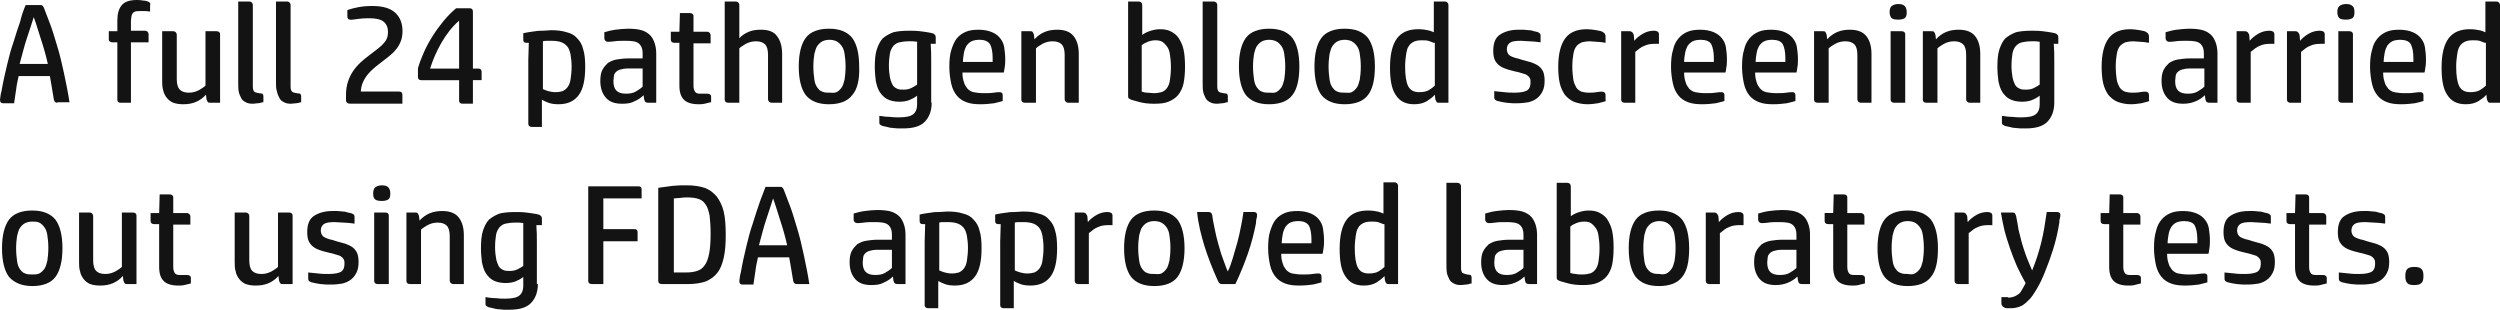 <?xml version="1.0" encoding="UTF-8"?>
<svg xmlns="http://www.w3.org/2000/svg" xmlns:xlink="http://www.w3.org/1999/xlink" id="Layer_1" x="0px" y="0px" viewBox="0 0 496.4 61.5" style="enable-background:new 0 0 496.4 61.5;" xml:space="preserve">
  <style type="text/css">	.st0{fill:#131313;}	.st1{fill:none;}</style>
  <g>	<path class="st0" d="M76.04,12.11c-0.49,0.37-0.98,0.76-1.48,1.16c-0.5,0.4-0.97,0.84-1.39,1.33c-0.42,0.49-0.77,1.02-1.05,1.61   c-0.28,0.59-0.44,1.25-0.48,1.97h7.62c0.43,0,0.64,0.21,0.64,0.64v1.76H69.43c-0.21,0-0.38-0.06-0.52-0.18   c-0.14-0.12-0.21-0.29-0.21-0.52v-1.04c0-0.95,0.13-1.82,0.38-2.59c0.25-0.77,0.59-1.47,1.01-2.1c0.42-0.63,0.91-1.2,1.47-1.72   c0.56-0.52,1.16-1.02,1.79-1.48c0.63-0.49,1.19-0.91,1.65-1.27c0.47-0.36,0.85-0.71,1.16-1.05s0.53-0.68,0.67-1.04   c0.14-0.35,0.21-0.77,0.21-1.23c0-0.88-0.28-1.55-0.84-2.03c-0.56-0.48-1.53-0.71-2.91-0.71c-0.9,0-1.66,0.05-2.3,0.15   c-0.63,0.1-1.07,0.15-1.32,0.15c-0.26,0-0.44-0.06-0.55-0.18c-0.1-0.12-0.15-0.28-0.15-0.49V2c0.56-0.21,1.26-0.39,2.11-0.56   c0.85-0.17,1.81-0.25,2.87-0.25c2.04,0,3.54,0.44,4.51,1.32c0.97,0.88,1.46,2.1,1.46,3.67c0,0.73-0.1,1.37-0.31,1.93   c-0.21,0.56-0.49,1.07-0.84,1.54c-0.35,0.47-0.77,0.9-1.25,1.29C77.06,11.33,76.56,11.72,76.04,12.11z"></path>	<path class="st0" d="M93.23,1.64c0.45,0,0.67,0.21,0.67,0.64v11.34h1.06c0.45,0,0.67,0.21,0.67,0.64v1.65H93.9v4.68h-2.07   c-0.45,0-0.67-0.21-0.67-0.64v-4.03h-7.5c-0.45,0-0.67-0.21-0.67-0.64v-1.74c0.3-1.03,0.7-2.1,1.2-3.21   c0.5-1.11,1.09-2.19,1.75-3.23c0.66-1.04,1.39-2.04,2.17-2.98c0.78-0.94,1.6-1.77,2.46-2.48H93.23z M91.16,13.62V4.1   c-0.69,0.6-1.33,1.28-1.93,2.04c-0.6,0.77-1.14,1.57-1.62,2.42c-0.49,0.85-0.91,1.71-1.29,2.58c-0.37,0.87-0.68,1.69-0.92,2.48   H91.16z"></path></g>
  <rect x="-1" y="0.3" class="st1" width="530.6" height="130.5"></rect>
  <path class="st0" d="M11.4,20.4c-0.4,0-0.6-0.2-0.7-0.6c-0.1-0.8-0.3-1.6-0.4-2.4c-0.1-0.8-0.3-1.6-0.4-2.3H3.7  c-0.2,0.9-0.4,1.8-0.5,2.7c-0.1,0.9-0.3,1.8-0.4,2.7H0.6c-0.4,0-0.6-0.2-0.6-0.7c0.1-0.6,0.1-1.1,0.3-1.7c0.3-1.8,0.7-3.5,1.1-5.2  c0.4-1.7,0.8-3.2,1.3-4.6c0.4-1.4,0.9-2.8,1.3-4C4.3,3,4.7,1.9,5.1,1h2.8c0.2,0,0.4,0,0.5,0.1s0.2,0.2,0.3,0.4  c0.4,1,0.8,2.1,1.3,3.4s0.9,2.8,1.4,4.4s0.9,3.4,1.3,5.2c0.4,1.9,0.8,3.8,1.1,5.8h-2.4V20.4z M9.5,12.7c-0.4-1.8-0.9-3.5-1.4-5  s-0.9-3-1.4-4.3C6.3,4.7,5.8,6.2,5.3,7.7s-0.9,3.2-1.4,5H9.5z"></path>
  <path class="st0" d="M26.1,20.4h-2.2c-0.4,0-0.6-0.2-0.6-0.6V8.4h-1c-0.4,0-0.7-0.2-0.7-0.6V6.2h1.7V4c0-1.3,0.3-2.3,0.9-3  c0.6-0.7,1.6-1,3-1c0.3,0,0.7,0,1.1,0.1c0.4,0,0.8,0.1,1.1,0.2c0.2,0.1,0.3,0.2,0.4,0.3s0,0.4,0,0.5v1.2c-0.5-0.1-0.8-0.1-1.1-0.1  c-0.2,0-0.5,0-0.9,0s-0.7,0-1,0.1c-0.2,0.1-0.4,0.2-0.5,0.4c-0.1,0.2-0.2,0.4-0.2,0.6S26,3.8,26,4.1v2h2.8c0.2,0,0.4,0.1,0.5,0.2  c0.1,0.1,0.2,0.3,0.2,0.5v1.6H26v12H26.1z"></path>
  <path class="st0" d="M43.5,20.4h-1.7c-0.2,0-0.4,0-0.5-0.1S41.1,20,41,19.7l-0.1-0.9c-1.2,1.3-2.6,1.9-4.5,1.9c-0.8,0-1.4-0.1-2-0.3  c-0.5-0.2-1-0.6-1.3-1s-0.6-0.9-0.7-1.5c-0.2-0.6-0.2-1.3-0.2-2V6.2h2.2c0.2,0,0.4,0.1,0.5,0.2c0.1,0.1,0.2,0.3,0.2,0.5v8.8  c0,1,0.2,1.7,0.6,2.1s1,0.6,1.8,0.6s1.4-0.2,2-0.5c0.5-0.3,1-0.6,1.3-0.9V6.2H43c0.4,0,0.7,0.2,0.7,0.6v13.6H43.5z"></path>
  <path class="st0" d="M52.1,20.3c-0.3,0.1-0.6,0.2-0.9,0.2s-0.7,0.1-1,0.1c-0.6,0-1.1-0.1-1.4-0.3c-0.4-0.2-0.7-0.4-0.9-0.8  c-0.2-0.4-0.4-0.8-0.5-1.3s-0.1-1.2-0.1-1.9v-16h2.2c0.2,0,0.4,0.1,0.5,0.2s0.2,0.3,0.2,0.5v16.2c0,0.5,0.1,0.8,0.3,1  s0.5,0.2,0.9,0.3c0.3,0,0.5,0.1,0.7,0.1c0.1,0.1,0.2,0.3,0.2,0.5v1.2H52.1z"></path>
  <path class="st0" d="M59.7,20.3c-0.3,0.1-0.6,0.2-0.9,0.2s-0.7,0.1-1,0.1c-0.6,0-1.1-0.1-1.4-0.3c-0.4-0.2-0.7-0.4-0.9-0.8  c-0.2-0.4-0.4-0.8-0.5-1.3c-0.2-0.6-0.2-1.2-0.2-1.9v-16H57c0.2,0,0.4,0.1,0.5,0.2s0.2,0.3,0.2,0.5v16.2c0,0.5,0.1,0.8,0.3,1  s0.5,0.2,0.9,0.3c0.3,0,0.5,0.1,0.7,0.1c0.1,0.1,0.2,0.3,0.2,0.5v1.2H59.7z"></path>
  <path class="st0" d="M107.8,25.2h-2.2c-0.4,0-0.7-0.2-0.7-0.6v-9.4c0-1.1,0-2.2,0-3.3s0.1-2.2,0.1-3.4h-0.5c-0.4,0-0.6-0.2-0.6-0.6  V6.6c0.3-0.1,0.6-0.1,1-0.2s0.9-0.1,1.4-0.2s1-0.1,1.5-0.1s1.1-0.1,1.6-0.1c1.2,0,2.2,0.1,3.1,0.4c0.9,0.2,1.6,0.6,2.1,1.2  c0.6,0.6,1,1.3,1.2,2.2c0.3,0.9,0.4,2.1,0.4,3.5c0,2.5-0.4,4.4-1.3,5.6c-0.9,1.2-2.2,1.8-4,1.8c-0.8,0-1.5-0.1-2-0.3s-1-0.4-1.3-0.6  v5.4H107.8z M107.8,17.7c0.4,0.2,0.8,0.3,1.1,0.4s0.9,0.2,1.4,0.2c0.6,0,1-0.1,1.4-0.2c0.4-0.2,0.7-0.4,1-0.8s0.5-0.9,0.6-1.6  c0.1-0.7,0.2-1.5,0.2-2.5c0-0.9-0.1-1.7-0.2-2.3c-0.1-0.6-0.3-1.2-0.6-1.6c-0.3-0.4-0.7-0.7-1.2-0.9s-1.2-0.3-2-0.3  c-0.2,0-0.5,0-0.8,0s-0.6,0-0.9,0.1V17.7z"></path>
  <path class="st0" d="M130.4,20.4h-1.7c-0.3,0-0.5-0.1-0.6-0.2s-0.1-0.3-0.2-0.5l-0.1-0.8c-0.5,0.5-1.1,0.9-1.8,1.2  c-0.7,0.4-1.5,0.5-2.5,0.5c-1.5,0-2.5-0.4-3.2-1.2c-0.7-0.8-1.1-1.9-1.1-3.3c0-0.9,0.1-1.6,0.4-2.2c0.3-0.6,0.7-1,1.1-1.4  c0.5-0.3,1.1-0.6,1.8-0.7c0.7-0.1,1.4-0.2,2.2-0.2h2.9v-1c0-1-0.3-1.6-0.8-2s-1.4-0.5-2.6-0.5c-0.8,0-1.6,0-2.2,0.1  c-0.7,0.1-1.1,0.1-1.3,0.1s-0.4-0.1-0.5-0.2C120.1,8,120,7.8,120,7.6V6.4c0.7-0.2,1.4-0.4,2.2-0.5s1.7-0.2,2.5-0.2  c1.1,0,2,0.1,2.7,0.3s1.3,0.6,1.7,1s0.7,1,0.9,1.6s0.3,1.3,0.3,2v9.8H130.4z M127.6,13.6h-3c-0.6,0-1,0.1-1.4,0.2s-0.7,0.3-0.9,0.5  s-0.4,0.5-0.4,0.8s-0.1,0.6-0.1,1c0,0.9,0.2,1.5,0.6,1.9c0.4,0.4,1,0.6,1.9,0.6c0.7,0,1.4-0.1,1.9-0.4s1-0.6,1.4-1V13.6z"></path>
  <path class="st0" d="M141.1,20.3c-0.4,0.1-0.8,0.2-1.2,0.3c-0.4,0.1-0.8,0.1-1.2,0.1c-1.3,0-2.3-0.3-2.9-0.9  c-0.6-0.6-0.9-1.5-0.9-2.8V8.5h-1c-0.4,0-0.7-0.2-0.7-0.6V6.3h1.7l0.1-3.7h2c0.4,0,0.7,0.2,0.7,0.6v3.1h2.7c0.2,0,0.4,0.1,0.5,0.2  c0.1,0.1,0.2,0.3,0.2,0.5v1.6h-3.4V17c0,0.5,0.1,0.9,0.3,1.2c0.2,0.3,0.5,0.4,1,0.4c0.3,0,0.6,0,0.8,0s0.4,0,0.6,0  c0.5,0,0.8,0.2,0.8,0.6v1.1H141.1z"></path>
  <path class="st0" d="M155.4,20.4h-2.2c-0.2,0-0.4-0.1-0.5-0.2s-0.2-0.3-0.2-0.5v-8.8c0-1-0.2-1.7-0.6-2.1c-0.4-0.4-1-0.6-1.8-0.6  s-1.4,0.2-2,0.5c-0.5,0.3-1,0.6-1.3,0.9v10.8h-2.2c-0.4,0-0.7-0.2-0.7-0.6V0.3h2.2c0.2,0,0.4,0.1,0.5,0.2s0.2,0.3,0.2,0.5v6.6  c0.5-0.6,1.2-1,1.9-1.3s1.5-0.4,2.4-0.4c1.5,0,2.6,0.4,3.2,1.3c0.7,0.9,1,2.1,1,3.6v9.6H155.4z"></path>
  <path class="st0" d="M169.2,18.9c-0.9,1.2-2.5,1.8-4.6,1.8s-3.6-0.6-4.6-1.8c-0.9-1.2-1.4-3.1-1.4-5.7s0.5-4.5,1.4-5.7  s2.5-1.8,4.6-1.8s3.6,0.6,4.6,1.8c0.9,1.2,1.4,3.1,1.4,5.7C170.7,15.9,170.2,17.8,169.2,18.9z M166.1,18.3c0.4-0.2,0.7-0.5,1-0.9  s0.4-0.9,0.6-1.6c0.1-0.7,0.2-1.5,0.2-2.6c0-1-0.1-1.8-0.2-2.5c-0.1-0.7-0.3-1.2-0.6-1.6s-0.6-0.7-1-0.9s-0.9-0.3-1.4-0.3  s-1,0.1-1.4,0.3s-0.7,0.5-1,0.9s-0.4,0.9-0.6,1.6c-0.1,0.7-0.2,1.5-0.2,2.5s0.1,1.9,0.2,2.6c0.1,0.7,0.3,1.2,0.6,1.6s0.6,0.7,1,0.8  c0.4,0.2,0.9,0.2,1.4,0.2S165.7,18.5,166.1,18.3z"></path>
  <path class="st0" d="M185,20.4c0,1.6-0.5,2.9-1.4,3.8s-2.3,1.3-4.3,1.3c-0.3,0-0.6,0-1,0s-0.8-0.1-1.1-0.1c-0.4,0-0.7-0.1-1.1-0.2  c-0.3-0.1-0.6-0.1-0.9-0.2c-0.2-0.1-0.4-0.2-0.5-0.3c-0.1-0.1-0.1-0.3-0.1-0.5V23c0.7,0.1,1.3,0.2,2,0.2c0.7,0.1,1.3,0.1,1.9,0.1  c1.4,0,2.3-0.2,2.8-0.6s0.8-1,0.8-2V19c-0.5,0.4-1.1,0.7-1.6,0.9c-0.6,0.2-1.2,0.3-1.9,0.3c-1,0-1.8-0.2-2.4-0.5s-1.1-0.8-1.5-1.4  s-0.6-1.3-0.8-2.2c-0.1-0.8-0.2-1.8-0.2-2.8c0-1.4,0.1-2.6,0.4-3.5s0.7-1.7,1.2-2.2c0.6-0.5,1.3-0.9,2.1-1.2c0.8-0.2,1.9-0.3,3-0.3  c0.7,0,1.5,0,2.3,0.1s1.5,0.2,2,0.3c0.4,0.1,0.6,0.1,0.8,0.3c0.2,0.1,0.3,0.3,0.3,0.7v1.2h-1c0.1,1.2,0.1,2.3,0.1,3.5  c0,1.1,0,2.3,0,3.4v4.8H185z M182.2,8.3c-0.3,0-0.6-0.1-0.9-0.1c-0.3,0-0.6,0-0.9,0c-0.7,0-1.3,0.1-1.8,0.2  c-0.5,0.1-0.9,0.4-1.2,0.7c-0.3,0.4-0.6,0.9-0.7,1.5s-0.2,1.5-0.2,2.5c0,0.9,0.1,1.6,0.2,2.2c0.1,0.6,0.3,1.1,0.5,1.5  s0.5,0.6,0.9,0.8c0.4,0.2,0.8,0.2,1.3,0.2c0.6,0,1.1-0.1,1.5-0.3c0.4-0.2,0.8-0.4,1.2-0.7V8.3H182.2z"></path>
  <path class="st0" d="M199.2,20c-0.4,0.2-1.1,0.3-1.8,0.5c-0.8,0.1-1.7,0.2-2.7,0.2c-1.1,0-2-0.1-2.8-0.4s-1.4-0.7-1.9-1.3  c-0.5-0.6-0.9-1.4-1.1-2.3c-0.2-0.9-0.4-2.1-0.4-3.4s0.1-2.5,0.4-3.4s0.6-1.7,1.1-2.3s1.1-1,1.8-1.3s1.6-0.4,2.5-0.4  c1.1,0,2,0.2,2.7,0.5s1.2,0.7,1.6,1.2c0.4,0.5,0.7,1.1,0.8,1.8s0.2,1.5,0.2,2.3c0,0.5,0,1.1-0.1,1.6s-0.1,0.9-0.2,1.1h-8.2  c0,0.7,0.1,1.4,0.3,1.9c0.1,0.5,0.4,0.9,0.7,1.3c0.3,0.3,0.7,0.6,1.2,0.7s1.2,0.2,2,0.2c0.7,0,1.4,0,2-0.1s1-0.1,1.2-0.1  c0.4,0,0.6,0.2,0.6,0.6V20H199.2z M197.1,12.3c0-0.2,0-0.3,0-0.4v-0.4c0-1.2-0.2-2.1-0.5-2.7c-0.4-0.6-1.1-0.9-2.1-0.9  c-0.6,0-1.2,0.1-1.6,0.3c-0.4,0.2-0.7,0.5-1,0.9c-0.2,0.4-0.4,0.8-0.5,1.4c-0.1,0.6-0.2,1.2-0.2,1.8H197.1z"></path>
  <path class="st0" d="M214.3,20.4h-2.2c-0.2,0-0.4-0.1-0.5-0.2s-0.2-0.3-0.2-0.5v-8.8c0-1-0.2-1.7-0.6-2.1c-0.4-0.4-1-0.6-1.8-0.6  s-1.4,0.2-2,0.5c-0.5,0.3-1,0.6-1.3,0.9v10.8h-2.2c-0.4,0-0.7-0.2-0.7-0.6V6.2h1.7c0.2,0,0.4,0,0.5,0.1s0.2,0.3,0.3,0.6l0.1,0.9  c1.2-1.3,2.6-1.9,4.5-1.9c1.5,0,2.6,0.4,3.3,1.3c0.7,0.9,1,2.1,1,3.5v9.7H214.3z"></path>
  <path class="st0" d="M226.7,7c0.4-0.3,0.9-0.6,1.5-0.8s1.3-0.4,2.1-0.4c0.8,0,1.5,0.1,2.1,0.4c0.6,0.3,1.2,0.7,1.6,1.3  s0.8,1.4,1,2.3s0.3,2.1,0.3,3.4s-0.1,2.4-0.3,3.4c-0.2,0.9-0.6,1.7-1.1,2.3c-0.5,0.6-1.2,1-1.9,1.3s-1.7,0.4-2.8,0.4  c-1.1,0-2-0.1-2.8-0.3s-1.4-0.4-1.8-0.5c-0.2-0.1-0.4-0.2-0.5-0.3c-0.1-0.1-0.1-0.3-0.1-0.6V0.3h2c0.6,0,0.8,0.3,0.8,0.8V7H226.7z   M226.7,18.2c0.4,0.1,0.7,0.2,1.1,0.2s0.8,0.1,1.3,0.1c0.6,0,1.1-0.1,1.5-0.2s0.8-0.4,1.1-0.8s0.5-0.9,0.6-1.6  c0.1-0.7,0.2-1.5,0.2-2.6c0-1-0.1-1.8-0.2-2.5s-0.3-1.2-0.6-1.6s-0.6-0.7-0.9-0.9C230.4,8.1,230,8,229.5,8c-0.6,0-1.1,0.1-1.6,0.3  S227,8.7,226.7,9V18.2z"></path>
  <path class="st0" d="M243.6,20.3c-0.3,0.1-0.6,0.2-0.9,0.2s-0.7,0.1-1,0.1c-0.6,0-1.1-0.1-1.4-0.3c-0.4-0.2-0.7-0.4-0.9-0.8  c-0.2-0.4-0.4-0.8-0.5-1.3s-0.1-1.2-0.1-1.9v-16h2.2c0.2,0,0.4,0.1,0.5,0.2s0.2,0.3,0.2,0.5v16.2c0,0.5,0.1,0.8,0.3,1  s0.5,0.2,0.9,0.3c0.3,0,0.5,0.1,0.7,0.1c0.1,0.1,0.2,0.3,0.2,0.5v1.2H243.6z"></path>
  <path class="st0" d="M256.6,18.9c-0.9,1.2-2.5,1.8-4.6,1.8s-3.6-0.6-4.6-1.8c-0.9-1.2-1.4-3.1-1.4-5.7s0.5-4.5,1.4-5.7  s2.5-1.8,4.6-1.8s3.6,0.6,4.6,1.8c0.9,1.2,1.4,3.1,1.4,5.7C258,15.9,257.5,17.8,256.6,18.9z M253.4,18.3c0.4-0.2,0.7-0.5,1-0.9  s0.4-0.9,0.6-1.6c0.1-0.7,0.2-1.5,0.2-2.6c0-1-0.1-1.8-0.2-2.5s-0.3-1.2-0.6-1.6s-0.6-0.7-1-0.9s-0.9-0.3-1.4-0.3s-1,0.1-1.4,0.3  s-0.7,0.5-1,0.9s-0.4,0.9-0.6,1.6c-0.1,0.7-0.2,1.5-0.2,2.5s0.1,1.9,0.2,2.6c0.1,0.7,0.3,1.2,0.6,1.6c0.3,0.4,0.6,0.7,1,0.8  c0.4,0.2,0.9,0.2,1.4,0.2S253,18.5,253.4,18.3z"></path>
  <path class="st0" d="M271.6,18.9c-0.9,1.2-2.5,1.8-4.6,1.8s-3.6-0.6-4.6-1.8c-0.9-1.2-1.4-3.1-1.4-5.7s0.5-4.5,1.4-5.7  s2.5-1.8,4.6-1.8s3.6,0.6,4.6,1.8c0.9,1.2,1.4,3.1,1.4,5.7C273,15.9,272.5,17.8,271.6,18.9z M268.4,18.3c0.4-0.2,0.7-0.5,1-0.9  s0.4-0.9,0.6-1.6c0.1-0.7,0.2-1.5,0.2-2.6c0-1-0.1-1.8-0.2-2.5s-0.3-1.2-0.6-1.6s-0.6-0.7-1-0.9s-0.9-0.3-1.4-0.3s-1,0.1-1.4,0.3  s-0.7,0.5-1,0.9s-0.4,0.9-0.6,1.6c-0.1,0.7-0.2,1.5-0.2,2.5s0.1,1.9,0.2,2.6c0.1,0.7,0.3,1.2,0.6,1.6c0.3,0.4,0.6,0.7,1,0.8  c0.4,0.2,0.9,0.2,1.4,0.2S268,18.5,268.4,18.3z"></path>
  <path class="st0" d="M287.5,20.4h-1.7c-0.2,0-0.4,0-0.5-0.1s-0.2-0.3-0.3-0.6l-0.1-0.9c-0.4,0.5-1,0.9-1.6,1.3  c-0.7,0.4-1.5,0.6-2.5,0.6c-1.7,0-2.9-0.6-3.7-1.9c-0.8-1.2-1.1-3-1.1-5.4c0-2.7,0.5-4.6,1.4-5.8s2.3-1.8,4.2-1.8  c0.8,0,1.4,0.1,1.9,0.2c0.5,0.1,0.9,0.3,1.2,0.4V0.3h2.2c0.2,0,0.4,0.1,0.5,0.2s0.2,0.3,0.2,0.5v19.4H287.5z M284.7,8.5  c-0.4-0.1-0.7-0.3-1.1-0.4C283.2,8,282.8,8,282.3,8c-0.7,0-1.2,0.1-1.6,0.3s-0.8,0.5-1,0.9c-0.3,0.4-0.4,1-0.5,1.6  c-0.1,0.7-0.2,1.5-0.2,2.4c0,1.8,0.2,3.1,0.6,3.9s1.1,1.2,2.2,1.2c0.7,0,1.4-0.1,1.9-0.4s0.9-0.6,1.2-0.9V8.5H284.7z"></path>
  <path class="st0" d="M296.7,18.1c0.6,0.1,1.3,0.1,2,0.2s1.4,0.1,2.1,0.1c1.2,0,2.1-0.2,2.5-0.5s0.6-0.8,0.6-1.5c0-0.3,0-0.6-0.1-0.8  s-0.2-0.4-0.5-0.6c-0.2-0.2-0.5-0.3-0.9-0.4s-0.9-0.3-1.5-0.4c-0.7-0.2-1.3-0.3-1.8-0.5c-0.6-0.2-1-0.4-1.4-0.7  c-0.4-0.3-0.7-0.7-0.9-1.1c-0.2-0.5-0.3-1-0.3-1.8c0-1.5,0.4-2.6,1.3-3.2s2.1-1,3.7-1c0.3,0,0.7,0,1,0c0.4,0,0.7,0.1,1.1,0.1  s0.7,0.1,1,0.2c0.3,0.1,0.6,0.1,0.8,0.2c0.2,0.1,0.3,0.2,0.4,0.3s0.1,0.3,0.1,0.5v1.2c-0.8-0.1-1.6-0.2-2.2-0.2s-1.2-0.1-1.7-0.1  c-1.1,0-1.8,0.1-2.2,0.4c-0.4,0.3-0.6,0.7-0.6,1.3c0,0.3,0.1,0.6,0.2,0.8s0.3,0.4,0.5,0.5s0.6,0.3,1,0.4s0.9,0.2,1.4,0.4  c0.6,0.2,1.2,0.3,1.8,0.5c0.5,0.2,1,0.4,1.4,0.7c0.4,0.3,0.7,0.7,0.9,1.1c0.2,0.5,0.3,1.1,0.3,1.8c0,0.8-0.1,1.5-0.4,2.1  s-0.6,1-1.1,1.4s-1,0.6-1.7,0.8c-0.6,0.1-1.4,0.2-2.1,0.2c-0.3,0-0.7,0-1.1,0s-0.8-0.1-1.2-0.1c-0.4-0.1-0.8-0.1-1.1-0.2  c-0.3-0.1-0.6-0.1-0.8-0.2c-0.2-0.1-0.4-0.2-0.4-0.3c-0.1-0.1-0.1-0.3-0.1-0.5L296.7,18.1L296.7,18.1z"></path>
  <path class="st0" d="M319,20c-0.4,0.2-1,0.3-1.7,0.5c-0.7,0.1-1.4,0.2-2.1,0.2c-1,0-1.9-0.2-2.7-0.5c-0.7-0.3-1.3-0.8-1.8-1.4  c-0.4-0.6-0.8-1.4-1-2.3c-0.2-0.9-0.3-2-0.3-3.2c0-2.6,0.5-4.5,1.4-5.7s2.3-1.8,4.3-1.8c0.6,0,1.3,0.1,1.9,0.2  c0.6,0.1,1.1,0.2,1.3,0.4c0.2,0.1,0.3,0.2,0.4,0.4s0.1,0.3,0.1,0.5v1.2c-0.6-0.1-1.2-0.2-1.7-0.2s-1-0.1-1.4-0.1  c-0.6,0-1.2,0.1-1.6,0.2c-0.4,0.2-0.8,0.4-1.1,0.8c-0.3,0.4-0.5,0.9-0.6,1.6c-0.1,0.6-0.2,1.4-0.2,2.4c0,1.1,0.1,1.9,0.2,2.6  c0.1,0.7,0.4,1.2,0.6,1.6c0.3,0.4,0.6,0.6,1,0.8c0.4,0.1,0.9,0.2,1.4,0.2s1.1,0,1.6-0.1s0.9-0.1,1.1-0.1c0.4,0,0.7,0.2,0.7,0.7V20  H319z"></path>
  <path class="st0" d="M324.8,20.4h-2.2c-0.4,0-0.7-0.2-0.7-0.6V6.2h1.7c0.2,0,0.4,0.1,0.5,0.2c0.1,0.1,0.2,0.3,0.3,0.5l0.1,1.2  c0.4-0.5,1-1,1.7-1.4s1.4-0.6,2.2-0.6c0.4,0,0.6,0.1,0.8,0.2c0.1,0.1,0.2,0.3,0.2,0.5v1.9c-0.1,0-0.3,0-0.4,0h-0.4  c-0.8,0-1.5,0.1-2.1,0.4c-0.6,0.2-1.2,0.7-1.8,1.2v10.1H324.8z"></path>
  <path class="st0" d="M342.5,20c-0.4,0.2-1.1,0.3-1.8,0.5c-0.8,0.1-1.7,0.2-2.7,0.2c-1.1,0-2-0.1-2.8-0.4s-1.4-0.7-1.9-1.3  c-0.5-0.6-0.9-1.4-1.1-2.3c-0.2-0.9-0.4-2.1-0.4-3.4s0.1-2.5,0.4-3.4c0.2-1,0.6-1.7,1.1-2.3s1.1-1,1.8-1.3c0.7-0.3,1.6-0.4,2.5-0.4  c1.1,0,2,0.2,2.7,0.5s1.2,0.7,1.6,1.2s0.7,1.1,0.8,1.8c0.1,0.7,0.2,1.5,0.2,2.3c0,0.5,0,1.1-0.1,1.6s-0.1,0.9-0.2,1.1h-8.2  c0,0.7,0.1,1.4,0.3,1.9c0.1,0.5,0.4,0.9,0.7,1.3c0.3,0.3,0.7,0.6,1.2,0.7s1.2,0.2,2,0.2c0.7,0,1.4,0,2-0.1s1-0.1,1.2-0.1  c0.4,0,0.6,0.2,0.6,0.6V20H342.5z M340.3,12.3c0-0.2,0-0.3,0-0.4v-0.4c0-1.2-0.2-2.1-0.5-2.7s-1.1-0.9-2.1-0.9  c-0.6,0-1.2,0.1-1.6,0.3s-0.7,0.5-1,0.9c-0.2,0.4-0.4,0.8-0.5,1.4c-0.1,0.6-0.2,1.2-0.2,1.8H340.3z"></path>
  <path class="st0" d="M356.6,20c-0.4,0.2-1.1,0.3-1.8,0.5c-0.8,0.1-1.7,0.2-2.7,0.2c-1.1,0-2-0.1-2.8-0.4s-1.4-0.7-1.9-1.3  c-0.5-0.6-0.9-1.4-1.1-2.3c-0.2-0.9-0.4-2.1-0.4-3.4s0.1-2.5,0.4-3.4c0.2-1,0.6-1.7,1.1-2.3s1.1-1,1.8-1.3c0.7-0.3,1.6-0.4,2.5-0.4  c1.1,0,2,0.2,2.7,0.5s1.2,0.7,1.6,1.2s0.7,1.1,0.8,1.8c0.1,0.7,0.2,1.5,0.2,2.3c0,0.5,0,1.1-0.1,1.6s-0.1,0.9-0.2,1.1h-8.2  c0,0.7,0.1,1.4,0.3,1.9c0.1,0.5,0.4,0.9,0.7,1.3c0.3,0.3,0.7,0.6,1.2,0.7s1.2,0.2,2,0.2c0.7,0,1.4,0,2-0.1s1-0.1,1.2-0.1  c0.4,0,0.6,0.2,0.6,0.6V20H356.6z M354.5,12.3c0-0.2,0-0.3,0-0.4v-0.4c0-1.2-0.2-2.1-0.5-2.7s-1.1-0.9-2.1-0.9  c-0.6,0-1.2,0.1-1.6,0.3s-0.7,0.5-1,0.9c-0.2,0.4-0.4,0.8-0.5,1.4c-0.1,0.6-0.2,1.2-0.2,1.8H354.5z"></path>
  <path class="st0" d="M371.7,20.4h-2.2c-0.2,0-0.4-0.1-0.5-0.2s-0.2-0.3-0.2-0.5v-8.8c0-1-0.2-1.7-0.6-2.1s-1-0.6-1.8-0.6  s-1.4,0.2-2,0.5c-0.5,0.3-1,0.6-1.3,0.9v10.8h-2.2c-0.4,0-0.7-0.2-0.7-0.6V6.2h1.7c0.2,0,0.4,0,0.5,0.1s0.2,0.3,0.3,0.6l0.1,0.9  c1.2-1.3,2.6-1.9,4.5-1.9c1.5,0,2.6,0.4,3.3,1.3c0.7,0.9,1,2.1,1,3.5v9.7H371.7z"></path>
  <path class="st0" d="M378.6,2.4c0,0.6-0.1,1-0.4,1.2c-0.3,0.2-0.7,0.3-1.3,0.3c-0.6,0-1.1-0.1-1.3-0.3s-0.4-0.6-0.4-1.2  c0-0.5,0.1-0.9,0.4-1.2c0.3-0.2,0.7-0.4,1.3-0.4c0.6,0,1,0.1,1.3,0.4C378.4,1.4,378.6,1.8,378.6,2.4z M378.3,20.4h-2.2  c-0.4,0-0.7-0.2-0.7-0.6V6.2h2.2c0.4,0,0.7,0.2,0.7,0.6V20.4z"></path>
  <path class="st0" d="M393.3,20.4h-2.2c-0.2,0-0.4-0.1-0.5-0.2s-0.2-0.3-0.2-0.5v-8.8c0-1-0.2-1.7-0.6-2.1s-1-0.6-1.8-0.6  s-1.4,0.2-2,0.5c-0.5,0.3-1,0.6-1.3,0.9v10.8h-2.2c-0.4,0-0.7-0.2-0.7-0.6V6.2h1.7c0.2,0,0.4,0,0.5,0.1s0.2,0.3,0.3,0.6l0.1,0.9  c1.2-1.3,2.6-1.9,4.5-1.9c1.5,0,2.6,0.4,3.3,1.3c0.7,0.9,1,2.1,1,3.5v9.7H393.3z"></path>
  <path class="st0" d="M407.9,20.4c0,1.6-0.5,2.9-1.4,3.8s-2.3,1.3-4.3,1.3c-0.3,0-0.6,0-1,0s-0.8-0.1-1.1-0.1c-0.4,0-0.7-0.1-1.1-0.2  s-0.6-0.1-0.9-0.2c-0.2-0.1-0.4-0.2-0.5-0.3c-0.1-0.1-0.1-0.3-0.1-0.5V23c0.7,0.1,1.3,0.2,2,0.2c0.7,0.1,1.3,0.1,1.9,0.1  c1.4,0,2.3-0.2,2.8-0.6s0.8-1,0.8-2V19c-0.5,0.4-1.1,0.7-1.6,0.9c-0.6,0.2-1.2,0.3-1.9,0.3c-1,0-1.8-0.2-2.4-0.5s-1.1-0.8-1.5-1.4  s-0.6-1.3-0.8-2.2c-0.1-0.8-0.2-1.8-0.2-2.8c0-1.4,0.1-2.6,0.4-3.5s0.7-1.7,1.2-2.2c0.6-0.5,1.3-0.9,2.1-1.2c0.8-0.2,1.9-0.3,3-0.3  c0.7,0,1.5,0,2.3,0.1s1.5,0.2,2,0.3c0.4,0.1,0.6,0.1,0.8,0.3c0.2,0.1,0.3,0.3,0.3,0.7v1.2h-0.9c0.1,1.2,0.1,2.3,0.1,3.5  c0,1.1,0,2.3,0,3.4V20.4z M405.1,8.3c-0.3,0-0.6-0.1-0.9-0.1s-0.6,0-0.9,0c-0.7,0-1.3,0.1-1.8,0.2c-0.5,0.1-0.9,0.4-1.2,0.7  s-0.6,0.9-0.7,1.5s-0.2,1.5-0.2,2.5c0,0.9,0.1,1.6,0.2,2.2s0.3,1.1,0.5,1.5s0.5,0.6,0.9,0.8s0.8,0.2,1.3,0.2c0.6,0,1.1-0.1,1.5-0.3  c0.4-0.2,0.8-0.4,1.2-0.7V8.3H405.1z"></path>
  <path class="st0" d="M426.9,20c-0.4,0.2-1,0.3-1.7,0.5c-0.7,0.1-1.4,0.2-2.1,0.2c-1,0-1.9-0.2-2.7-0.5c-0.7-0.3-1.3-0.8-1.8-1.4  c-0.4-0.6-0.8-1.4-1-2.3c-0.2-0.9-0.3-2-0.3-3.2c0-2.6,0.5-4.5,1.4-5.7s2.3-1.8,4.3-1.8c0.6,0,1.3,0.1,1.9,0.2  c0.6,0.1,1.1,0.2,1.3,0.4c0.2,0.1,0.3,0.2,0.4,0.4s0.1,0.3,0.1,0.5v1.2c-0.6-0.1-1.2-0.2-1.7-0.2s-1-0.1-1.4-0.1  c-0.6,0-1.2,0.1-1.6,0.2c-0.4,0.2-0.8,0.4-1.1,0.8c-0.3,0.4-0.5,0.9-0.6,1.6c-0.1,0.6-0.2,1.4-0.2,2.4c0,1.1,0.1,1.9,0.2,2.6  c0.1,0.7,0.4,1.2,0.6,1.6c0.3,0.4,0.6,0.6,1,0.8c0.4,0.1,0.9,0.2,1.4,0.2s1.1,0,1.6-0.1s0.9-0.1,1.1-0.1c0.4,0,0.7,0.2,0.7,0.7V20  H426.9z"></path>
  <path class="st0" d="M440.4,20.4h-1.7c-0.3,0-0.5-0.1-0.6-0.2s-0.1-0.3-0.2-0.5l-0.1-0.8c-0.5,0.5-1.1,0.9-1.8,1.2s-1.5,0.5-2.5,0.5  c-1.5,0-2.5-0.4-3.2-1.2c-0.7-0.8-1.1-1.9-1.1-3.3c0-0.9,0.1-1.6,0.4-2.2s0.7-1,1.1-1.4c0.5-0.3,1.1-0.6,1.8-0.7s1.4-0.2,2.2-0.2  h2.9v-1c0-1-0.3-1.6-0.8-2s-1.4-0.5-2.6-0.5c-0.8,0-1.6,0-2.2,0.1s-1.1,0.1-1.3,0.1c-0.2,0-0.4-0.1-0.5-0.2C430.1,8,430,7.8,430,7.6  V6.4c0.7-0.2,1.4-0.4,2.2-0.5c0.8-0.1,1.7-0.2,2.5-0.2c1.1,0,2,0.1,2.7,0.3s1.3,0.6,1.7,1c0.4,0.4,0.7,1,0.9,1.6  c0.2,0.6,0.3,1.3,0.3,2v9.8H440.4z M437.7,13.6h-3c-0.6,0-1,0.1-1.4,0.2s-0.7,0.3-0.9,0.5c-0.2,0.2-0.4,0.5-0.4,0.8s-0.1,0.6-0.1,1  c0,0.9,0.2,1.5,0.6,1.9s1,0.6,1.9,0.6c0.7,0,1.4-0.1,1.9-0.4s1-0.6,1.4-1V13.6z"></path>
  <path class="st0" d="M446.9,20.4h-2.1c-0.4,0-0.7-0.2-0.7-0.6V6.2h1.7c0.2,0,0.4,0.1,0.5,0.2c0.1,0.1,0.2,0.3,0.3,0.5l0.1,1.2  c0.4-0.5,1-1,1.7-1.4s1.4-0.6,2.2-0.6c0.4,0,0.6,0.1,0.8,0.2c0.1,0.1,0.2,0.3,0.2,0.5v1.9c-0.1,0-0.3,0-0.4,0h-0.4  c-0.8,0-1.5,0.1-2.1,0.4c-0.6,0.2-1.2,0.7-1.8,1.2L446.9,20.4L446.9,20.4z"></path>
  <path class="st0" d="M457,20.4h-2.2c-0.4,0-0.7-0.2-0.7-0.6V6.2h1.7c0.2,0,0.4,0.1,0.5,0.2c0.1,0.1,0.2,0.3,0.3,0.5l0.1,1.2  c0.4-0.5,1-1,1.7-1.4s1.4-0.6,2.2-0.6c0.4,0,0.6,0.1,0.8,0.2c0.1,0.1,0.2,0.3,0.2,0.5v1.9c-0.1,0-0.3,0-0.4,0h-0.4  c-0.8,0-1.5,0.1-2.1,0.4c-0.6,0.2-1.2,0.7-1.8,1.2v10.1H457z"></path>
  <path class="st0" d="M467.5,2.4c0,0.6-0.1,1-0.4,1.2c-0.3,0.2-0.7,0.3-1.3,0.3c-0.6,0-1.1-0.1-1.3-0.3s-0.4-0.6-0.4-1.2  c0-0.5,0.1-0.9,0.4-1.2c0.3-0.2,0.7-0.4,1.3-0.4c0.6,0,1,0.1,1.3,0.4C467.4,1.4,467.5,1.8,467.5,2.4z M467.2,20.4H465  c-0.4,0-0.7-0.2-0.7-0.6V6.2h2.2c0.4,0,0.7,0.2,0.7,0.6V20.4z"></path>
  <path class="st0" d="M481.3,20c-0.4,0.2-1.1,0.3-1.8,0.5c-0.8,0.1-1.7,0.2-2.7,0.2c-1.1,0-2-0.1-2.8-0.4s-1.4-0.7-1.9-1.3  c-0.5-0.6-0.9-1.4-1.1-2.3c-0.2-0.9-0.4-2.1-0.4-3.4s0.1-2.5,0.4-3.4c0.2-1,0.6-1.7,1.1-2.3s1.1-1,1.8-1.3s1.6-0.4,2.5-0.4  c1.1,0,2,0.2,2.7,0.5s1.2,0.7,1.6,1.2c0.4,0.5,0.7,1.1,0.8,1.8s0.2,1.5,0.2,2.3c0,0.5,0,1.1-0.1,1.6s-0.1,0.9-0.2,1.1h-8.2  c0,0.7,0.1,1.4,0.3,1.9c0.1,0.5,0.4,0.9,0.7,1.3c0.3,0.3,0.7,0.6,1.2,0.7s1.2,0.2,2,0.2c0.7,0,1.4,0,2-0.1s1-0.1,1.2-0.1  c0.4,0,0.6,0.2,0.6,0.6V20H481.3z M479.2,12.3c0-0.2,0-0.3,0-0.4v-0.4c0-1.2-0.2-2.1-0.5-2.7s-1.1-0.9-2.1-0.9  c-0.6,0-1.2,0.1-1.6,0.3c-0.4,0.2-0.7,0.5-1,0.9c-0.2,0.4-0.4,0.8-0.5,1.4c-0.1,0.6-0.2,1.2-0.2,1.8H479.2z"></path>
  <path class="st0" d="M496.3,20.4h-1.7c-0.2,0-0.4,0-0.5-0.1s-0.2-0.3-0.3-0.6l-0.1-0.9c-0.4,0.5-1,0.9-1.6,1.3  c-0.7,0.4-1.5,0.6-2.5,0.6c-1.7,0-2.9-0.6-3.7-1.9c-0.8-1.2-1.1-3-1.1-5.4c0-2.7,0.5-4.6,1.4-5.8s2.3-1.8,4.2-1.8  c0.8,0,1.4,0.1,1.9,0.2s0.9,0.3,1.2,0.4V0.3h2.2c0.2,0,0.4,0.1,0.5,0.2s0.2,0.3,0.2,0.5v19.4H496.3z M493.4,8.5  c-0.4-0.1-0.7-0.3-1.1-0.4C491.9,8,491.5,8,491,8c-0.7,0-1.2,0.1-1.6,0.3c-0.4,0.2-0.8,0.5-1,0.9c-0.3,0.4-0.4,1-0.5,1.6  c-0.1,0.7-0.2,1.5-0.2,2.4c0,1.8,0.2,3.1,0.6,3.9c0.4,0.8,1.1,1.2,2.2,1.2c0.7,0,1.4-0.1,1.9-0.4s0.9-0.6,1.2-0.9V8.5H493.4z"></path>
  <path class="st0" d="M11,55c-0.9,1.2-2.5,1.8-4.6,1.8S2.8,56.1,1.8,55c-0.9-1.2-1.4-3.1-1.4-5.7c0-2.6,0.5-4.5,1.4-5.7  s2.5-1.8,4.6-1.8s3.6,0.6,4.6,1.8c0.9,1.2,1.4,3.1,1.4,5.7S11.9,53.8,11,55z M7.8,54.3c0.4-0.2,0.7-0.5,1-0.9s0.4-0.9,0.6-1.6  c0.1-0.7,0.2-1.5,0.2-2.6c0-1-0.1-1.8-0.2-2.5c-0.1-0.7-0.3-1.2-0.6-1.6s-0.6-0.7-1-0.9S6.9,44,6.4,44s-1,0.1-1.4,0.3  s-0.7,0.5-1,0.9s-0.4,0.9-0.6,1.6c-0.1,0.7-0.2,1.5-0.2,2.5s0.1,1.9,0.2,2.6c0.1,0.7,0.3,1.2,0.6,1.6c0.3,0.4,0.6,0.7,1,0.8  c0.4,0.2,0.9,0.2,1.4,0.2S7.4,54.5,7.8,54.3z"></path>
  <path class="st0" d="M27,56.4h-1.7c-0.2,0-0.4,0-0.5-0.1s-0.2-0.3-0.3-0.6l-0.1-0.9c-1.2,1.3-2.6,1.9-4.5,1.9c-0.8,0-1.4-0.1-2-0.3  c-0.5-0.2-1-0.6-1.3-1s-0.6-0.9-0.7-1.5c-0.2-0.6-0.2-1.3-0.2-2v-9.7h2.1c0.2,0,0.4,0.1,0.5,0.2c0.1,0.1,0.2,0.3,0.2,0.5v8.8  c0,1,0.2,1.7,0.6,2.1c0.4,0.4,1,0.6,1.8,0.6s1.4-0.2,2-0.5c0.5-0.3,1-0.6,1.3-0.9V42.2h2.2c0.4,0,0.7,0.2,0.7,0.6v13.6H27z"></path>
  <path class="st0" d="M37.8,56.3c-0.4,0.1-0.8,0.2-1.2,0.3c-0.4,0.1-0.8,0.1-1.2,0.1c-1.3,0-2.3-0.3-2.9-0.9  c-0.6-0.6-0.9-1.5-0.9-2.8v-8.5h-1c-0.4,0-0.7-0.2-0.7-0.6v-1.6h1.7l0.1-3.7h2c0.4,0,0.7,0.2,0.7,0.6v3.1h2.7c0.2,0,0.4,0.1,0.5,0.2  c0.1,0.1,0.2,0.3,0.2,0.5v1.6h-3.4V53c0,0.5,0.1,0.9,0.3,1.2c0.2,0.3,0.5,0.4,1,0.4c0.3,0,0.6,0,0.8,0c0.2,0,0.4,0,0.6,0  c0.5,0,0.8,0.2,0.8,0.6v1.1H37.8z"></path>
  <path class="st0" d="M57.9,56.4h-1.7c-0.2,0-0.4,0-0.5-0.1s-0.2-0.3-0.3-0.6l-0.1-0.9c-1.2,1.3-2.6,1.9-4.5,1.9  c-0.8,0-1.4-0.1-2-0.3c-0.5-0.2-1-0.6-1.3-1s-0.6-0.9-0.7-1.5c-0.2-0.6-0.2-1.3-0.2-2v-9.7h2.2c0.2,0,0.4,0.1,0.5,0.2  c0.1,0.1,0.2,0.3,0.2,0.5v8.8c0,1,0.2,1.7,0.6,2.1c0.4,0.4,1,0.6,1.8,0.6s1.4-0.2,2-0.5c0.5-0.3,1-0.6,1.3-0.9V42.2h2.2  c0.4,0,0.7,0.2,0.7,0.6v13.6H57.9z"></path>
  <path class="st0" d="M61.2,54.1c0.6,0.1,1.3,0.1,2,0.2c0.7,0.1,1.4,0.1,2.1,0.1c1.2,0,2.1-0.2,2.5-0.5c0.4-0.3,0.6-0.8,0.6-1.5  c0-0.3,0-0.6-0.1-0.8c-0.1-0.2-0.2-0.4-0.5-0.6c-0.2-0.2-0.5-0.3-0.9-0.4c-0.4-0.1-0.9-0.3-1.5-0.4c-0.7-0.2-1.3-0.3-1.8-0.5  c-0.6-0.2-1-0.4-1.4-0.7s-0.7-0.7-0.9-1.1c-0.2-0.5-0.3-1-0.3-1.8c0-1.5,0.4-2.6,1.3-3.2c0.9-0.6,2.1-1,3.7-1c0.3,0,0.7,0,1,0  c0.4,0,0.7,0.1,1.1,0.1c0.4,0,0.7,0.1,1,0.2c0.3,0.1,0.6,0.1,0.8,0.2c0.2,0.1,0.4,0.2,0.4,0.3c0.1,0.1,0.1,0.3,0.1,0.5v1.2  c-0.8-0.1-1.6-0.2-2.2-0.2c-0.6,0-1.2-0.1-1.7-0.1c-1.1,0-1.8,0.1-2.2,0.4c-0.4,0.3-0.6,0.7-0.6,1.3c0,0.3,0.1,0.6,0.2,0.8  s0.3,0.4,0.5,0.5s0.6,0.3,1,0.4c0.4,0.1,0.9,0.2,1.4,0.4c0.6,0.2,1.2,0.3,1.8,0.5c0.5,0.2,1,0.4,1.4,0.7c0.4,0.3,0.7,0.7,0.9,1.1  c0.2,0.5,0.3,1.1,0.3,1.8c0,0.8-0.1,1.5-0.4,2.1s-0.6,1-1.1,1.4s-1,0.6-1.7,0.8c-0.6,0.1-1.4,0.2-2.1,0.2c-0.3,0-0.7,0-1.1,0  c-0.4,0-0.8-0.1-1.2-0.1c-0.4-0.1-0.8-0.1-1.1-0.2s-0.6-0.1-0.8-0.2c-0.2-0.1-0.4-0.2-0.4-0.3c-0.1-0.1-0.1-0.3-0.1-0.5L61.2,54.1  L61.2,54.1z"></path>
  <path class="st0" d="M77.5,38.4c0,0.6-0.1,1-0.4,1.2s-0.7,0.3-1.3,0.3c-0.6,0-1.1-0.1-1.3-0.3c-0.3-0.2-0.4-0.6-0.4-1.2  c0-0.5,0.1-0.9,0.4-1.2c0.3-0.2,0.7-0.4,1.3-0.4s1,0.1,1.3,0.4C77.3,37.4,77.5,37.8,77.5,38.4z M77.2,56.4H75  c-0.4,0-0.7-0.2-0.7-0.6V42.2h2.2c0.4,0,0.7,0.2,0.7,0.6V56.4z"></path>
  <path class="st0" d="M92.2,56.4H90c-0.2,0-0.4-0.1-0.5-0.2c-0.1-0.1-0.2-0.3-0.2-0.5v-8.8c0-1-0.2-1.7-0.6-2.1  c-0.4-0.4-1-0.6-1.8-0.6s-1.4,0.2-2,0.5c-0.5,0.3-1,0.6-1.3,0.9v10.8h-2.2c-0.4,0-0.7-0.2-0.7-0.6V42.2h1.7c0.2,0,0.4,0,0.5,0.1  c0.1,0.1,0.2,0.3,0.3,0.6l0.1,0.9c1.2-1.3,2.6-1.9,4.5-1.9c1.5,0,2.6,0.4,3.3,1.3c0.7,0.9,1,2.1,1,3.5v9.7H92.2z"></path>
  <path class="st0" d="M106.8,56.4c0,1.6-0.5,2.9-1.4,3.8s-2.3,1.3-4.3,1.3c-0.3,0-0.6,0-1,0s-0.8-0.1-1.1-0.1c-0.4,0-0.7-0.1-1.1-0.2  c-0.3-0.1-0.6-0.1-0.9-0.2c-0.2-0.1-0.4-0.2-0.5-0.3c-0.1-0.1-0.1-0.3-0.1-0.5V59c0.7,0.1,1.3,0.2,2,0.2c0.7,0.1,1.3,0.1,1.9,0.1  c1.4,0,2.3-0.2,2.8-0.6c0.5-0.4,0.8-1,0.8-2V55c-0.5,0.4-1.1,0.7-1.6,0.9c-0.6,0.2-1.2,0.3-1.9,0.3c-1,0-1.8-0.2-2.4-0.5  s-1.1-0.8-1.5-1.4c-0.4-0.6-0.6-1.3-0.8-2.2c-0.1-0.8-0.2-1.8-0.2-2.8c0-1.4,0.1-2.6,0.4-3.5s0.7-1.7,1.2-2.2  c0.6-0.5,1.3-0.9,2.1-1.2c0.8-0.2,1.9-0.3,3-0.3c0.7,0,1.5,0,2.3,0.1s1.5,0.2,2,0.3c0.4,0.1,0.6,0.1,0.8,0.3  c0.2,0.1,0.3,0.3,0.3,0.7v1.2h-1.1c0.1,1.2,0.1,2.3,0.1,3.5c0,1.1,0,2.3,0,3.4v4.8H106.8z M104,44.3c-0.3,0-0.6-0.1-0.9-0.1  c-0.3,0-0.6,0-0.9,0c-0.7,0-1.3,0.1-1.8,0.2c-0.5,0.1-0.9,0.4-1.2,0.7c-0.3,0.4-0.6,0.9-0.7,1.5s-0.2,1.5-0.2,2.5  c0,0.9,0.1,1.6,0.2,2.2c0.1,0.6,0.3,1.1,0.5,1.5s0.5,0.6,0.9,0.8s0.8,0.2,1.3,0.2c0.6,0,1.1-0.1,1.5-0.3s0.8-0.4,1.2-0.7v-8.5H104z"></path>
  <path class="st0" d="M119.8,56.4h-2.3c-0.4,0-0.7-0.2-0.7-0.6V37h10c0.4,0,0.6,0.2,0.6,0.6v1.8h-7.6v6.1h6.2c0.4,0,0.6,0.2,0.6,0.6  v1.8h-6.8V56.4z"></path>
  <path class="st0" d="M131.4,56.4c-0.4,0-0.7-0.2-0.7-0.6V37.3c0.4-0.1,0.9-0.1,1.4-0.2c0.5-0.1,1-0.1,1.5-0.2c0.5,0,1-0.1,1.5-0.1  s0.9,0,1.4,0c1.3,0,2.5,0.2,3.4,0.5s1.7,0.9,2.4,1.7c0.6,0.8,1.1,1.8,1.4,3c0.3,1.3,0.4,2.8,0.4,4.6s-0.1,3.3-0.4,4.6  c-0.3,1.3-0.7,2.3-1.3,3c-0.6,0.8-1.4,1.3-2.3,1.7c-0.9,0.3-2.1,0.5-3.4,0.5C136.7,56.4,131.4,56.4,131.4,56.4z M136.3,54.1  c0.8,0,1.5-0.1,2.1-0.3s1.1-0.5,1.5-1.1c0.4-0.5,0.7-1.3,0.9-2.3s0.3-2.3,0.3-4c0-1.5-0.1-2.7-0.2-3.6c-0.2-0.9-0.4-1.7-0.8-2.2  c-0.4-0.6-0.8-0.9-1.4-1.1c-0.6-0.2-1.3-0.3-2.2-0.3c-0.4,0-0.9,0-1.4,0.1c-0.5,0-1,0.1-1.3,0.1v14.7  C133.8,54.1,136.3,54.1,136.3,54.1z"></path>
  <path class="st0" d="M158.2,56.4c-0.4,0-0.6-0.2-0.7-0.6c-0.1-0.8-0.3-1.6-0.4-2.4c-0.1-0.8-0.3-1.6-0.4-2.3h-6.2  c-0.2,0.9-0.4,1.8-0.5,2.7s-0.3,1.8-0.4,2.7h-2.2c-0.4,0-0.6-0.2-0.6-0.7c0.1-0.6,0.1-1.1,0.3-1.7c0.3-1.8,0.7-3.5,1.1-5.2  c0.4-1.7,0.8-3.2,1.3-4.6c0.4-1.4,0.9-2.8,1.3-4c0.4-1.2,0.9-2.3,1.2-3.2h2.8c0.2,0,0.4,0,0.5,0.1s0.2,0.2,0.3,0.4  c0.4,1,0.8,2.1,1.3,3.4c0.5,1.3,0.9,2.8,1.4,4.4c0.5,1.6,0.9,3.4,1.3,5.2c0.4,1.9,0.8,3.8,1.1,5.8C160.7,56.4,158.2,56.4,158.2,56.4  z M156.3,48.7c-0.4-1.8-0.9-3.5-1.4-5s-0.9-3-1.4-4.3c-0.4,1.3-0.9,2.8-1.4,4.3s-0.9,3.2-1.4,5H156.3z"></path>
  <path class="st0" d="M179.9,56.4h-1.7c-0.3,0-0.5-0.1-0.6-0.2c-0.1-0.1-0.1-0.3-0.2-0.5l-0.1-0.8c-0.5,0.5-1.1,0.9-1.8,1.2  c-0.7,0.4-1.5,0.5-2.5,0.5c-1.5,0-2.5-0.4-3.2-1.2s-1.1-1.9-1.1-3.3c0-0.9,0.1-1.6,0.4-2.2c0.3-0.6,0.7-1,1.1-1.4  c0.5-0.3,1.1-0.6,1.8-0.7c0.7-0.1,1.4-0.2,2.2-0.2h2.9v-1c0-1-0.3-1.6-0.8-2s-1.4-0.5-2.6-0.5c-0.8,0-1.6,0-2.2,0.1  c-0.7,0.1-1.1,0.1-1.3,0.1s-0.4-0.1-0.5-0.2c-0.1-0.1-0.2-0.3-0.2-0.5v-1.2c0.7-0.2,1.4-0.4,2.2-0.5s1.7-0.2,2.5-0.2  c1.1,0,2,0.1,2.7,0.3s1.3,0.6,1.7,1s0.7,1,0.9,1.6s0.3,1.3,0.3,2v9.8H179.9z M177.1,49.6h-3c-0.6,0-1,0.1-1.4,0.2  c-0.4,0.1-0.7,0.3-0.9,0.5s-0.4,0.5-0.4,0.8s-0.1,0.6-0.1,1c0,0.9,0.2,1.5,0.6,1.9c0.4,0.4,1,0.6,1.9,0.6c0.7,0,1.4-0.1,1.9-0.4  c0.5-0.3,1-0.6,1.4-1V49.6z"></path>
  <path class="st0" d="M186.5,61.2h-2.2c-0.4,0-0.7-0.2-0.7-0.6v-9.4c0-1.1,0-2.2,0-3.3s0.1-2.2,0.1-3.4h-0.5c-0.4,0-0.6-0.2-0.6-0.6  v-1.3c0.3-0.1,0.6-0.1,1-0.2s0.9-0.1,1.4-0.2s1-0.1,1.5-0.1s1.1-0.1,1.6-0.1c1.2,0,2.2,0.1,3.1,0.4c0.9,0.2,1.6,0.6,2.1,1.2  c0.6,0.6,1,1.3,1.2,2.2c0.3,0.9,0.4,2.1,0.4,3.5c0,2.5-0.4,4.4-1.3,5.6c-0.9,1.2-2.2,1.8-4,1.8c-0.8,0-1.5-0.1-2-0.3s-1-0.4-1.3-0.6  v5.4H186.5z M186.5,53.7c0.4,0.2,0.8,0.3,1.1,0.4s0.9,0.2,1.4,0.2c0.6,0,1-0.1,1.4-0.2c0.4-0.2,0.7-0.4,1-0.8  c0.3-0.4,0.5-0.9,0.6-1.6c0.1-0.7,0.2-1.5,0.2-2.5c0-0.9-0.1-1.7-0.2-2.3c-0.1-0.6-0.3-1.2-0.6-1.6c-0.3-0.4-0.7-0.7-1.2-0.9  s-1.2-0.3-2-0.3c-0.2,0-0.5,0-0.8,0s-0.6,0-0.9,0.1V53.7z"></path>
  <path class="st0" d="M201.5,61.2h-2.2c-0.4,0-0.7-0.2-0.7-0.6v-9.4c0-1.1,0-2.2,0-3.3s0.1-2.2,0.1-3.4h-0.5c-0.4,0-0.6-0.2-0.6-0.6  v-1.3c0.3-0.1,0.6-0.1,1-0.2s0.9-0.1,1.4-0.2s1-0.1,1.5-0.1s1.1-0.1,1.6-0.1c1.2,0,2.2,0.1,3.1,0.4c0.9,0.2,1.6,0.6,2.1,1.2  c0.6,0.6,1,1.3,1.2,2.2c0.3,0.9,0.4,2.1,0.4,3.5c0,2.5-0.4,4.4-1.3,5.6c-0.9,1.2-2.2,1.8-4,1.8c-0.8,0-1.5-0.1-2-0.3s-1-0.4-1.3-0.6  v5.4H201.5z M201.5,53.7c0.4,0.2,0.8,0.3,1.1,0.4s0.9,0.2,1.4,0.2c0.6,0,1-0.1,1.4-0.2c0.4-0.2,0.7-0.4,1-0.8  c0.3-0.4,0.5-0.9,0.6-1.6c0.1-0.7,0.2-1.5,0.2-2.5c0-0.9-0.1-1.7-0.2-2.3c-0.1-0.6-0.3-1.2-0.6-1.6c-0.3-0.4-0.7-0.7-1.2-0.9  s-1.2-0.3-2-0.3c-0.2,0-0.5,0-0.8,0s-0.6,0-0.9,0.1V53.7z"></path>
  <path class="st0" d="M216.3,56.4h-2.2c-0.4,0-0.7-0.2-0.7-0.6V42.2h1.7c0.2,0,0.4,0.1,0.5,0.2c0.1,0.1,0.2,0.3,0.3,0.5l0.1,1.2  c0.4-0.5,1-1,1.7-1.4s1.4-0.6,2.2-0.6c0.4,0,0.6,0.1,0.8,0.2c0.1,0.1,0.2,0.3,0.2,0.5v1.9c-0.1,0-0.3,0-0.4,0h-0.4  c-0.8,0-1.5,0.1-2.1,0.4c-0.6,0.2-1.2,0.7-1.8,1.2v10.1H216.3z"></path>
  <path class="st0" d="M233.8,55c-0.9,1.2-2.5,1.8-4.6,1.8s-3.6-0.6-4.6-1.8c-0.9-1.2-1.4-3.1-1.4-5.7c0-2.6,0.5-4.5,1.4-5.7  s2.5-1.8,4.6-1.8s3.6,0.6,4.6,1.8c0.9,1.2,1.4,3.1,1.4,5.7S234.7,53.8,233.8,55z M230.6,54.3c0.4-0.2,0.7-0.5,1-0.9s0.4-0.9,0.6-1.6  c0.1-0.7,0.2-1.5,0.2-2.6c0-1-0.1-1.8-0.2-2.5s-0.3-1.2-0.6-1.6s-0.6-0.7-1-0.9s-0.9-0.3-1.4-0.3s-1,0.1-1.4,0.3s-0.7,0.5-1,0.9  s-0.4,0.9-0.6,1.6c-0.1,0.7-0.2,1.5-0.2,2.5s0.1,1.9,0.2,2.6c0.1,0.7,0.3,1.2,0.6,1.6c0.3,0.4,0.6,0.7,1,0.8  c0.4,0.2,0.9,0.2,1.4,0.2S230.2,54.5,230.6,54.3z"></path>
  <path class="st0" d="M242.6,56.4c-0.3,0-0.4-0.1-0.5-0.2c-0.1-0.1-0.2-0.3-0.3-0.5c-1-2.2-1.9-4.5-2.6-6.7c-0.7-2.3-1.3-4.6-1.5-6.9  h2.3c0.4,0,0.6,0.2,0.7,0.6c0.1,0.9,0.3,1.8,0.5,2.8s0.4,1.9,0.7,2.9c0.3,1,0.5,1.9,0.9,2.9s0.6,1.8,1,2.6c0.4-0.8,0.7-1.7,1-2.7  s0.6-2,0.9-3.1s0.5-2.1,0.7-3.1s0.4-2,0.5-2.9h2.1c0.4,0,0.6,0.2,0.6,0.6c0,0.2,0,0.4-0.1,0.7s-0.1,0.5-0.1,0.9c-0.4,2-0.9,4-1.6,6  s-1.5,4-2.5,6.1C245.3,56.4,242.6,56.4,242.6,56.4z"></path>
  <path class="st0" d="M262.5,56c-0.4,0.2-1.1,0.3-1.8,0.5c-0.8,0.1-1.7,0.2-2.7,0.2c-1.1,0-2-0.1-2.8-0.4c-0.8-0.3-1.4-0.7-1.9-1.3  s-0.9-1.4-1.1-2.3c-0.2-0.9-0.4-2.1-0.4-3.4s0.1-2.5,0.4-3.4s0.6-1.7,1.1-2.3s1.1-1,1.8-1.3c0.7-0.3,1.6-0.4,2.5-0.4  c1.1,0,2,0.2,2.7,0.5s1.2,0.7,1.6,1.2s0.7,1.1,0.8,1.8s0.2,1.5,0.2,2.3c0,0.5,0,1.1-0.1,1.6s-0.1,0.9-0.2,1.1h-8.2  c0,0.7,0.1,1.4,0.3,1.9c0.1,0.5,0.4,0.9,0.7,1.3c0.3,0.3,0.7,0.6,1.2,0.7s1.2,0.2,2,0.2c0.7,0,1.4,0,2-0.1s1-0.1,1.2-0.1  c0.4,0,0.6,0.2,0.6,0.6V56H262.5z M260.4,48.3c0-0.2,0-0.3,0-0.4v-0.4c0-1.2-0.2-2.1-0.5-2.7c-0.4-0.6-1.1-0.9-2.1-0.9  c-0.6,0-1.2,0.1-1.6,0.3c-0.4,0.2-0.7,0.5-1,0.9c-0.2,0.4-0.4,0.8-0.5,1.4c-0.1,0.6-0.2,1.2-0.2,1.8  C254.5,48.3,260.4,48.3,260.4,48.3z"></path>
  <path class="st0" d="M277.5,56.4h-1.7c-0.2,0-0.4,0-0.5-0.1s-0.2-0.3-0.3-0.6l-0.1-0.9c-0.4,0.5-1,0.9-1.6,1.3  c-0.7,0.4-1.5,0.6-2.5,0.6c-1.7,0-2.9-0.6-3.7-1.9c-0.8-1.2-1.1-3-1.1-5.4c0-2.7,0.5-4.6,1.4-5.8s2.3-1.8,4.2-1.8  c0.8,0,1.4,0.1,1.9,0.2c0.5,0.1,0.9,0.3,1.2,0.4v-6.2h2.2c0.2,0,0.4,0.1,0.5,0.2c0.1,0.1,0.2,0.3,0.2,0.5v19.5H277.5z M274.7,44.5  c-0.4-0.1-0.7-0.3-1.1-0.4c-0.4-0.1-0.8-0.1-1.3-0.1c-0.7,0-1.2,0.1-1.6,0.3s-0.8,0.5-1,0.9c-0.3,0.4-0.4,1-0.5,1.6  c-0.1,0.7-0.2,1.5-0.2,2.4c0,1.8,0.2,3.1,0.6,3.9c0.4,0.8,1.1,1.2,2.2,1.2c0.7,0,1.4-0.1,1.9-0.4c0.5-0.3,0.9-0.6,1.2-0.9v-8.5  H274.7z"></path>
  <path class="st0" d="M292,56.3c-0.3,0.1-0.6,0.2-0.9,0.2s-0.7,0.1-1,0.1c-0.6,0-1.1-0.1-1.4-0.3c-0.4-0.2-0.7-0.4-0.9-0.8  c-0.2-0.4-0.4-0.8-0.5-1.3s-0.1-1.2-0.1-1.9v-16h2.2c0.2,0,0.4,0.1,0.5,0.2c0.1,0.1,0.2,0.3,0.2,0.5v16.2c0,0.5,0.1,0.8,0.3,1  c0.2,0.1,0.5,0.2,0.9,0.3c0.3,0,0.5,0.1,0.7,0.1c0.1,0.1,0.2,0.3,0.2,0.5v1.2H292z"></path>
  <path class="st0" d="M305.3,56.4h-1.7c-0.3,0-0.5-0.1-0.6-0.2c-0.1-0.1-0.1-0.3-0.2-0.5l-0.1-0.8c-0.5,0.5-1.1,0.9-1.8,1.2  s-1.5,0.5-2.5,0.5c-1.5,0-2.5-0.4-3.2-1.2s-1.1-1.9-1.1-3.3c0-0.9,0.1-1.6,0.4-2.2s0.7-1,1.1-1.4c0.5-0.3,1.1-0.6,1.8-0.7  s1.4-0.2,2.2-0.2h2.9v-1c0-1-0.3-1.6-0.8-2s-1.4-0.5-2.6-0.5c-0.8,0-1.6,0-2.2,0.1s-1.1,0.1-1.3,0.1c-0.2,0-0.4-0.1-0.5-0.2  c-0.1-0.1-0.2-0.3-0.2-0.5v-1.2c0.7-0.2,1.4-0.4,2.2-0.5c0.8-0.1,1.7-0.2,2.5-0.2c1.1,0,2,0.1,2.7,0.3s1.3,0.6,1.7,1  c0.4,0.4,0.7,1,0.9,1.6c0.2,0.6,0.3,1.3,0.3,2v9.8H305.3z M302.5,49.6h-3c-0.6,0-1,0.1-1.4,0.2c-0.4,0.1-0.7,0.3-0.9,0.5  c-0.2,0.2-0.4,0.5-0.4,0.8s-0.1,0.6-0.1,1c0,0.9,0.2,1.5,0.6,1.9s1,0.6,1.9,0.6c0.7,0,1.4-0.1,1.9-0.4c0.5-0.3,1-0.6,1.4-1V49.6z"></path>
  <path class="st0" d="M311.8,43c0.4-0.3,0.9-0.6,1.5-0.8s1.3-0.4,2.1-0.4c0.8,0,1.5,0.1,2.1,0.4c0.6,0.3,1.2,0.7,1.6,1.3  s0.8,1.4,1,2.3s0.3,2.1,0.3,3.4s-0.1,2.4-0.3,3.4c-0.2,0.9-0.6,1.7-1.1,2.3s-1.2,1-1.9,1.3c-0.8,0.3-1.7,0.4-2.8,0.4  c-1.1,0-2-0.1-2.8-0.3s-1.4-0.4-1.8-0.5c-0.2-0.1-0.4-0.2-0.5-0.3s-0.1-0.3-0.1-0.6V36.3h2c0.6,0,0.8,0.3,0.8,0.8V43H311.8z   M311.8,54.2c0.4,0.1,0.7,0.2,1.1,0.2c0.4,0.1,0.8,0.1,1.3,0.1c0.6,0,1.1-0.1,1.5-0.2c0.4-0.1,0.8-0.4,1.1-0.8  c0.3-0.4,0.5-0.9,0.6-1.6c0.1-0.7,0.2-1.5,0.2-2.6c0-1-0.1-1.8-0.2-2.5s-0.3-1.2-0.6-1.6s-0.6-0.7-0.9-0.9s-0.8-0.3-1.3-0.3  c-0.6,0-1.1,0.1-1.6,0.3s-0.9,0.4-1.2,0.7V54.2z"></path>
  <path class="st0" d="M334,55c-0.9,1.2-2.5,1.8-4.6,1.8s-3.6-0.6-4.6-1.8c-0.9-1.2-1.4-3.1-1.4-5.7c0-2.6,0.5-4.5,1.4-5.7  s2.5-1.8,4.6-1.8s3.6,0.6,4.6,1.8c0.9,1.2,1.4,3.1,1.4,5.7S335,53.8,334,55z M330.9,54.3c0.4-0.2,0.7-0.5,1-0.9s0.4-0.9,0.6-1.6  c0.1-0.7,0.2-1.5,0.2-2.6c0-1-0.1-1.8-0.2-2.5s-0.3-1.2-0.6-1.6s-0.6-0.7-1-0.9s-0.9-0.3-1.4-0.3s-1,0.1-1.4,0.3s-0.7,0.5-1,0.9  s-0.4,0.9-0.6,1.6c-0.1,0.7-0.2,1.5-0.2,2.5s0.1,1.9,0.2,2.6c0.1,0.7,0.3,1.2,0.6,1.6s0.6,0.7,1,0.8c0.4,0.2,0.9,0.2,1.4,0.2  C330,54.5,330.5,54.5,330.9,54.3z"></path>
  <path class="st0" d="M341.6,56.4h-2.2c-0.4,0-0.7-0.2-0.7-0.6V42.2h1.7c0.2,0,0.4,0.1,0.5,0.2c0.1,0.1,0.2,0.3,0.3,0.5l0.1,1.2  c0.4-0.5,1-1,1.7-1.4s1.4-0.6,2.2-0.6c0.4,0,0.6,0.1,0.8,0.2c0.1,0.1,0.2,0.3,0.2,0.5v1.9c-0.1,0-0.3,0-0.4,0h-0.4  c-0.8,0-1.5,0.1-2.1,0.4c-0.6,0.2-1.2,0.7-1.8,1.2v10.1H341.6z"></path>
  <path class="st0" d="M359.5,56.4h-1.7c-0.3,0-0.5-0.1-0.6-0.2c-0.1-0.1-0.1-0.3-0.2-0.5l-0.1-0.8c-0.5,0.5-1.1,0.9-1.8,1.2  s-1.5,0.5-2.5,0.5c-1.5,0-2.5-0.4-3.2-1.2s-1.1-1.9-1.1-3.3c0-0.9,0.1-1.6,0.4-2.2s0.7-1,1.1-1.4c0.5-0.3,1.1-0.6,1.8-0.7  s1.4-0.2,2.2-0.2h2.9v-1c0-1-0.3-1.6-0.8-2s-1.4-0.5-2.6-0.5c-0.8,0-1.6,0-2.2,0.1s-1.1,0.1-1.3,0.1c-0.2,0-0.4-0.1-0.5-0.2  c-0.1-0.1-0.2-0.3-0.2-0.5v-1.2c0.7-0.2,1.4-0.4,2.2-0.5c0.8-0.1,1.7-0.2,2.5-0.2c1.1,0,2,0.1,2.7,0.3s1.3,0.6,1.7,1  c0.4,0.4,0.7,1,0.9,1.6c0.2,0.6,0.3,1.3,0.3,2v9.8H359.5z M356.7,49.6h-3c-0.6,0-1,0.1-1.4,0.2c-0.4,0.1-0.7,0.3-0.9,0.5  c-0.2,0.2-0.4,0.5-0.4,0.8s-0.1,0.6-0.1,1c0,0.9,0.2,1.5,0.6,1.9s1,0.6,1.9,0.6c0.7,0,1.4-0.1,1.9-0.4c0.5-0.3,1-0.6,1.4-1V49.6z"></path>
  <path class="st0" d="M370.2,56.3c-0.4,0.1-0.8,0.2-1.2,0.3s-0.8,0.1-1.2,0.1c-1.3,0-2.3-0.3-2.9-0.9S364,54.3,364,53v-8.5h-1  c-0.4,0-0.7-0.2-0.7-0.6v-1.6h1.7l0.1-3.7h2c0.4,0,0.7,0.2,0.7,0.6v3.1h2.7c0.2,0,0.4,0.1,0.5,0.2c0.1,0.1,0.2,0.3,0.2,0.5v1.6h-3.4  V53c0,0.5,0.1,0.9,0.3,1.2c0.2,0.3,0.5,0.4,1,0.4c0.3,0,0.6,0,0.8,0c0.2,0,0.4,0,0.6,0c0.5,0,0.8,0.2,0.8,0.6v1.1H370.2z"></path>
  <path class="st0" d="M383.4,55c-0.9,1.2-2.5,1.8-4.6,1.8s-3.6-0.6-4.6-1.8c-0.9-1.2-1.4-3.1-1.4-5.7c0-2.6,0.5-4.5,1.4-5.7  s2.5-1.8,4.6-1.8s3.6,0.6,4.6,1.8c0.9,1.2,1.4,3.1,1.4,5.7S384.4,53.8,383.4,55z M380.2,54.3c0.4-0.2,0.7-0.5,1-0.9s0.4-0.9,0.6-1.6  c0.1-0.7,0.2-1.5,0.2-2.6c0-1-0.1-1.8-0.2-2.5s-0.3-1.2-0.6-1.6s-0.6-0.7-1-0.9s-0.9-0.3-1.4-0.3s-1,0.1-1.4,0.3s-0.7,0.5-1,0.9  s-0.4,0.9-0.6,1.6c-0.1,0.7-0.2,1.5-0.2,2.5s0.1,1.9,0.2,2.6c0.1,0.7,0.3,1.2,0.6,1.6s0.6,0.7,1,0.8c0.4,0.2,0.9,0.2,1.4,0.2  C379.4,54.5,379.9,54.5,380.2,54.3z"></path>
  <path class="st0" d="M391,56.4h-2.2c-0.4,0-0.7-0.2-0.7-0.6V42.2h1.7c0.2,0,0.4,0.1,0.5,0.2c0.1,0.1,0.2,0.3,0.3,0.5l0.1,1.2  c0.4-0.5,1-1,1.7-1.4s1.4-0.6,2.2-0.6c0.4,0,0.6,0.1,0.8,0.2c0.1,0.1,0.2,0.3,0.2,0.5v1.9c-0.1,0-0.3,0-0.4,0h-0.4  c-0.8,0-1.5,0.1-2.1,0.4c-0.6,0.2-1.2,0.7-1.8,1.2v10.1H391z"></path>
  <path class="st0" d="M398.7,59.1c0.5,0,0.9-0.1,1.2-0.2c0.3-0.1,0.6-0.3,0.9-0.5s0.5-0.5,0.7-0.9s0.5-0.8,0.7-1.3  c-0.6-1.1-1.2-2.2-1.7-3.3c-0.5-1.2-1-2.4-1.4-3.6s-0.8-2.4-1.1-3.6c-0.3-1.2-0.5-2.4-0.7-3.5h2.3c0.3,0,0.5,0.1,0.5,0.2  c0.1,0.1,0.1,0.3,0.2,0.4c0.2,1.1,0.4,2,0.5,2.8c0.2,0.8,0.4,1.6,0.6,2.4c0.2,0.8,0.5,1.6,0.8,2.5s0.8,2,1.3,3.2  c0.7-1.7,1.3-3.5,1.8-5.5s0.8-4,1.1-6.1h2.1c0.2,0,0.4,0.1,0.5,0.2c0.1,0.1,0.1,0.2,0.1,0.4s0,0.4-0.1,0.7s-0.1,0.6-0.1,0.8  c-0.3,1.9-0.7,3.6-1.2,5.2c-0.5,1.6-1,3-1.5,4.2c-0.6,1.6-1.2,2.8-1.8,3.8c-0.6,1-1.1,1.8-1.7,2.3c-0.6,0.6-1.1,1-1.7,1.2  s-1.1,0.3-1.7,0.3c-0.2,0-0.5,0-0.8,0s-0.5-0.1-0.6-0.2c-0.3-0.1-0.5-0.4-0.5-0.8V59c0.2,0,0.4,0,0.6,0h0.7V59.1z"></path>
  <path class="st0" d="M425,56.3c-0.4,0.1-0.8,0.2-1.2,0.3s-0.8,0.1-1.2,0.1c-1.3,0-2.3-0.3-2.9-0.9s-0.9-1.5-0.9-2.8v-8.5h-1  c-0.4,0-0.7-0.2-0.7-0.6v-1.6h1.7l0.1-3.7h2c0.4,0,0.7,0.2,0.7,0.6v3.1h2.7c0.2,0,0.4,0.1,0.5,0.2c0.1,0.1,0.2,0.3,0.2,0.5v1.6h-3.4  V53c0,0.5,0.1,0.9,0.3,1.2c0.2,0.3,0.5,0.4,1,0.4c0.3,0,0.6,0,0.8,0c0.2,0,0.4,0,0.6,0c0.5,0,0.8,0.2,0.8,0.6v1.1H425z"></path>
  <path class="st0" d="M438.4,56c-0.4,0.2-1.1,0.3-1.8,0.5c-0.8,0.1-1.7,0.2-2.7,0.2c-1.1,0-2-0.1-2.8-0.4c-0.8-0.3-1.4-0.7-1.9-1.3  s-0.9-1.4-1.1-2.3c-0.2-0.9-0.4-2.1-0.4-3.4s0.1-2.5,0.4-3.4c0.2-1,0.6-1.7,1.1-2.3s1.1-1,1.8-1.3c0.7-0.3,1.6-0.4,2.5-0.4  c1.1,0,2,0.2,2.7,0.5s1.2,0.7,1.6,1.2s0.7,1.1,0.8,1.8c0.1,0.7,0.2,1.5,0.2,2.3c0,0.5,0,1.1-0.1,1.6s-0.1,0.9-0.2,1.1h-8.2  c0,0.7,0.1,1.4,0.3,1.9c0.1,0.5,0.4,0.9,0.7,1.3c0.3,0.3,0.7,0.6,1.2,0.7s1.2,0.2,2,0.2c0.7,0,1.4,0,2-0.1s1-0.1,1.2-0.1  c0.4,0,0.6,0.2,0.6,0.6V56H438.4z M436.3,48.3c0-0.2,0-0.3,0-0.4v-0.4c0-1.2-0.2-2.1-0.5-2.7s-1.1-0.9-2.1-0.9  c-0.6,0-1.2,0.1-1.6,0.3s-0.7,0.5-1,0.9c-0.2,0.4-0.4,0.8-0.5,1.4c-0.1,0.6-0.2,1.2-0.2,1.8C430.4,48.3,436.3,48.3,436.3,48.3z"></path>
  <path class="st0" d="M441.7,54.1c0.6,0.1,1.3,0.1,2,0.2c0.7,0.1,1.4,0.1,2.1,0.1c1.2,0,2.1-0.2,2.5-0.5s0.6-0.8,0.6-1.5  c0-0.3,0-0.6-0.1-0.8s-0.2-0.4-0.5-0.6c-0.2-0.2-0.5-0.3-0.9-0.4s-0.9-0.3-1.5-0.4c-0.7-0.2-1.3-0.3-1.8-0.5c-0.6-0.2-1-0.4-1.4-0.7  s-0.7-0.7-0.9-1.1c-0.2-0.5-0.3-1-0.3-1.8c0-1.5,0.4-2.6,1.3-3.2c0.9-0.6,2.1-1,3.7-1c0.3,0,0.7,0,1,0c0.4,0,0.7,0.1,1.1,0.1  s0.7,0.1,1,0.2c0.3,0.1,0.6,0.1,0.8,0.2c0.2,0.1,0.3,0.2,0.4,0.3s0.1,0.3,0.1,0.5v1.2c-0.8-0.1-1.6-0.2-2.2-0.2s-1.2-0.1-1.7-0.1  c-1.1,0-1.8,0.1-2.2,0.4c-0.4,0.3-0.6,0.7-0.6,1.3c0,0.3,0.1,0.6,0.2,0.8s0.3,0.4,0.5,0.5s0.6,0.3,1,0.4s0.9,0.2,1.4,0.4  c0.6,0.2,1.2,0.3,1.8,0.5c0.5,0.2,1,0.4,1.4,0.7s0.7,0.7,0.9,1.1c0.2,0.5,0.3,1.1,0.3,1.8c0,0.8-0.1,1.5-0.4,2.1s-0.6,1-1.1,1.4  s-1,0.6-1.7,0.8c-0.6,0.1-1.4,0.2-2.1,0.2c-0.3,0-0.7,0-1.1,0s-0.8-0.1-1.2-0.1c-0.4-0.1-0.8-0.1-1.1-0.2c-0.3-0.1-0.6-0.1-0.8-0.2  c-0.2-0.1-0.4-0.2-0.4-0.3c-0.1-0.1-0.1-0.3-0.1-0.5L441.7,54.1L441.7,54.1z"></path>
  <path class="st0" d="M461.9,56.3c-0.4,0.1-0.8,0.2-1.2,0.3s-0.8,0.1-1.2,0.1c-1.3,0-2.3-0.3-2.9-0.9s-0.9-1.5-0.9-2.8v-8.5h-1  c-0.4,0-0.7-0.2-0.7-0.6v-1.6h1.7l0.1-3.7h2c0.4,0,0.7,0.2,0.7,0.6v3.1h2.7c0.2,0,0.4,0.1,0.5,0.2c0.1,0.1,0.2,0.3,0.2,0.5v1.6h-3.4  V53c0,0.5,0.1,0.9,0.3,1.2c0.2,0.3,0.5,0.4,1,0.4c0.3,0,0.6,0,0.8,0c0.2,0,0.4,0,0.6,0c0.5,0,0.8,0.2,0.8,0.6v1.1H461.9z"></path>
  <path class="st0" d="M464.4,54.1c0.6,0.1,1.3,0.1,2,0.2c0.7,0.1,1.4,0.1,2.1,0.1c1.2,0,2.1-0.2,2.5-0.5s0.6-0.8,0.6-1.5  c0-0.3,0-0.6-0.1-0.8s-0.2-0.4-0.5-0.6c-0.2-0.2-0.5-0.3-0.9-0.4s-0.9-0.3-1.5-0.4c-0.7-0.2-1.3-0.3-1.8-0.5c-0.6-0.2-1-0.4-1.4-0.7  s-0.7-0.7-0.9-1.1c-0.2-0.5-0.3-1-0.3-1.8c0-1.5,0.4-2.6,1.3-3.2c0.9-0.6,2.1-1,3.7-1c0.3,0,0.7,0,1,0c0.4,0,0.7,0.1,1.1,0.1  s0.7,0.1,1,0.2c0.3,0.1,0.6,0.1,0.8,0.2c0.2,0.1,0.3,0.2,0.4,0.3s0.1,0.3,0.1,0.5v1.2c-0.8-0.1-1.6-0.2-2.2-0.2s-1.2-0.1-1.7-0.1  c-1.1,0-1.8,0.1-2.2,0.4c-0.4,0.3-0.6,0.7-0.6,1.3c0,0.3,0.1,0.6,0.2,0.8s0.3,0.4,0.5,0.5s0.6,0.3,1,0.4s0.9,0.2,1.4,0.4  c0.6,0.2,1.2,0.3,1.8,0.5c0.5,0.2,1,0.4,1.4,0.7s0.7,0.7,0.9,1.1c0.2,0.5,0.3,1.1,0.3,1.8c0,0.8-0.1,1.5-0.4,2.1  c-0.3,0.6-0.6,1-1.1,1.4s-1,0.6-1.7,0.8c-0.6,0.1-1.4,0.2-2.1,0.2c-0.3,0-0.7,0-1.1,0s-0.8-0.1-1.2-0.1c-0.4-0.1-0.8-0.1-1.1-0.2  c-0.3-0.1-0.6-0.1-0.8-0.2c-0.2-0.1-0.4-0.2-0.4-0.3c-0.1-0.1-0.1-0.3-0.1-0.5L464.4,54.1L464.4,54.1z"></path>
  <path class="st0" d="M481.2,54.8c0,0.7-0.1,1.1-0.4,1.4s-0.8,0.4-1.4,0.4c-0.7,0-1.2-0.1-1.4-0.4c-0.3-0.3-0.4-0.7-0.4-1.4  c0-0.6,0.1-1.1,0.4-1.4c0.3-0.3,0.8-0.4,1.4-0.4s1.1,0.1,1.4,0.4C481.1,53.7,481.2,54.1,481.2,54.8z"></path>
</svg>
